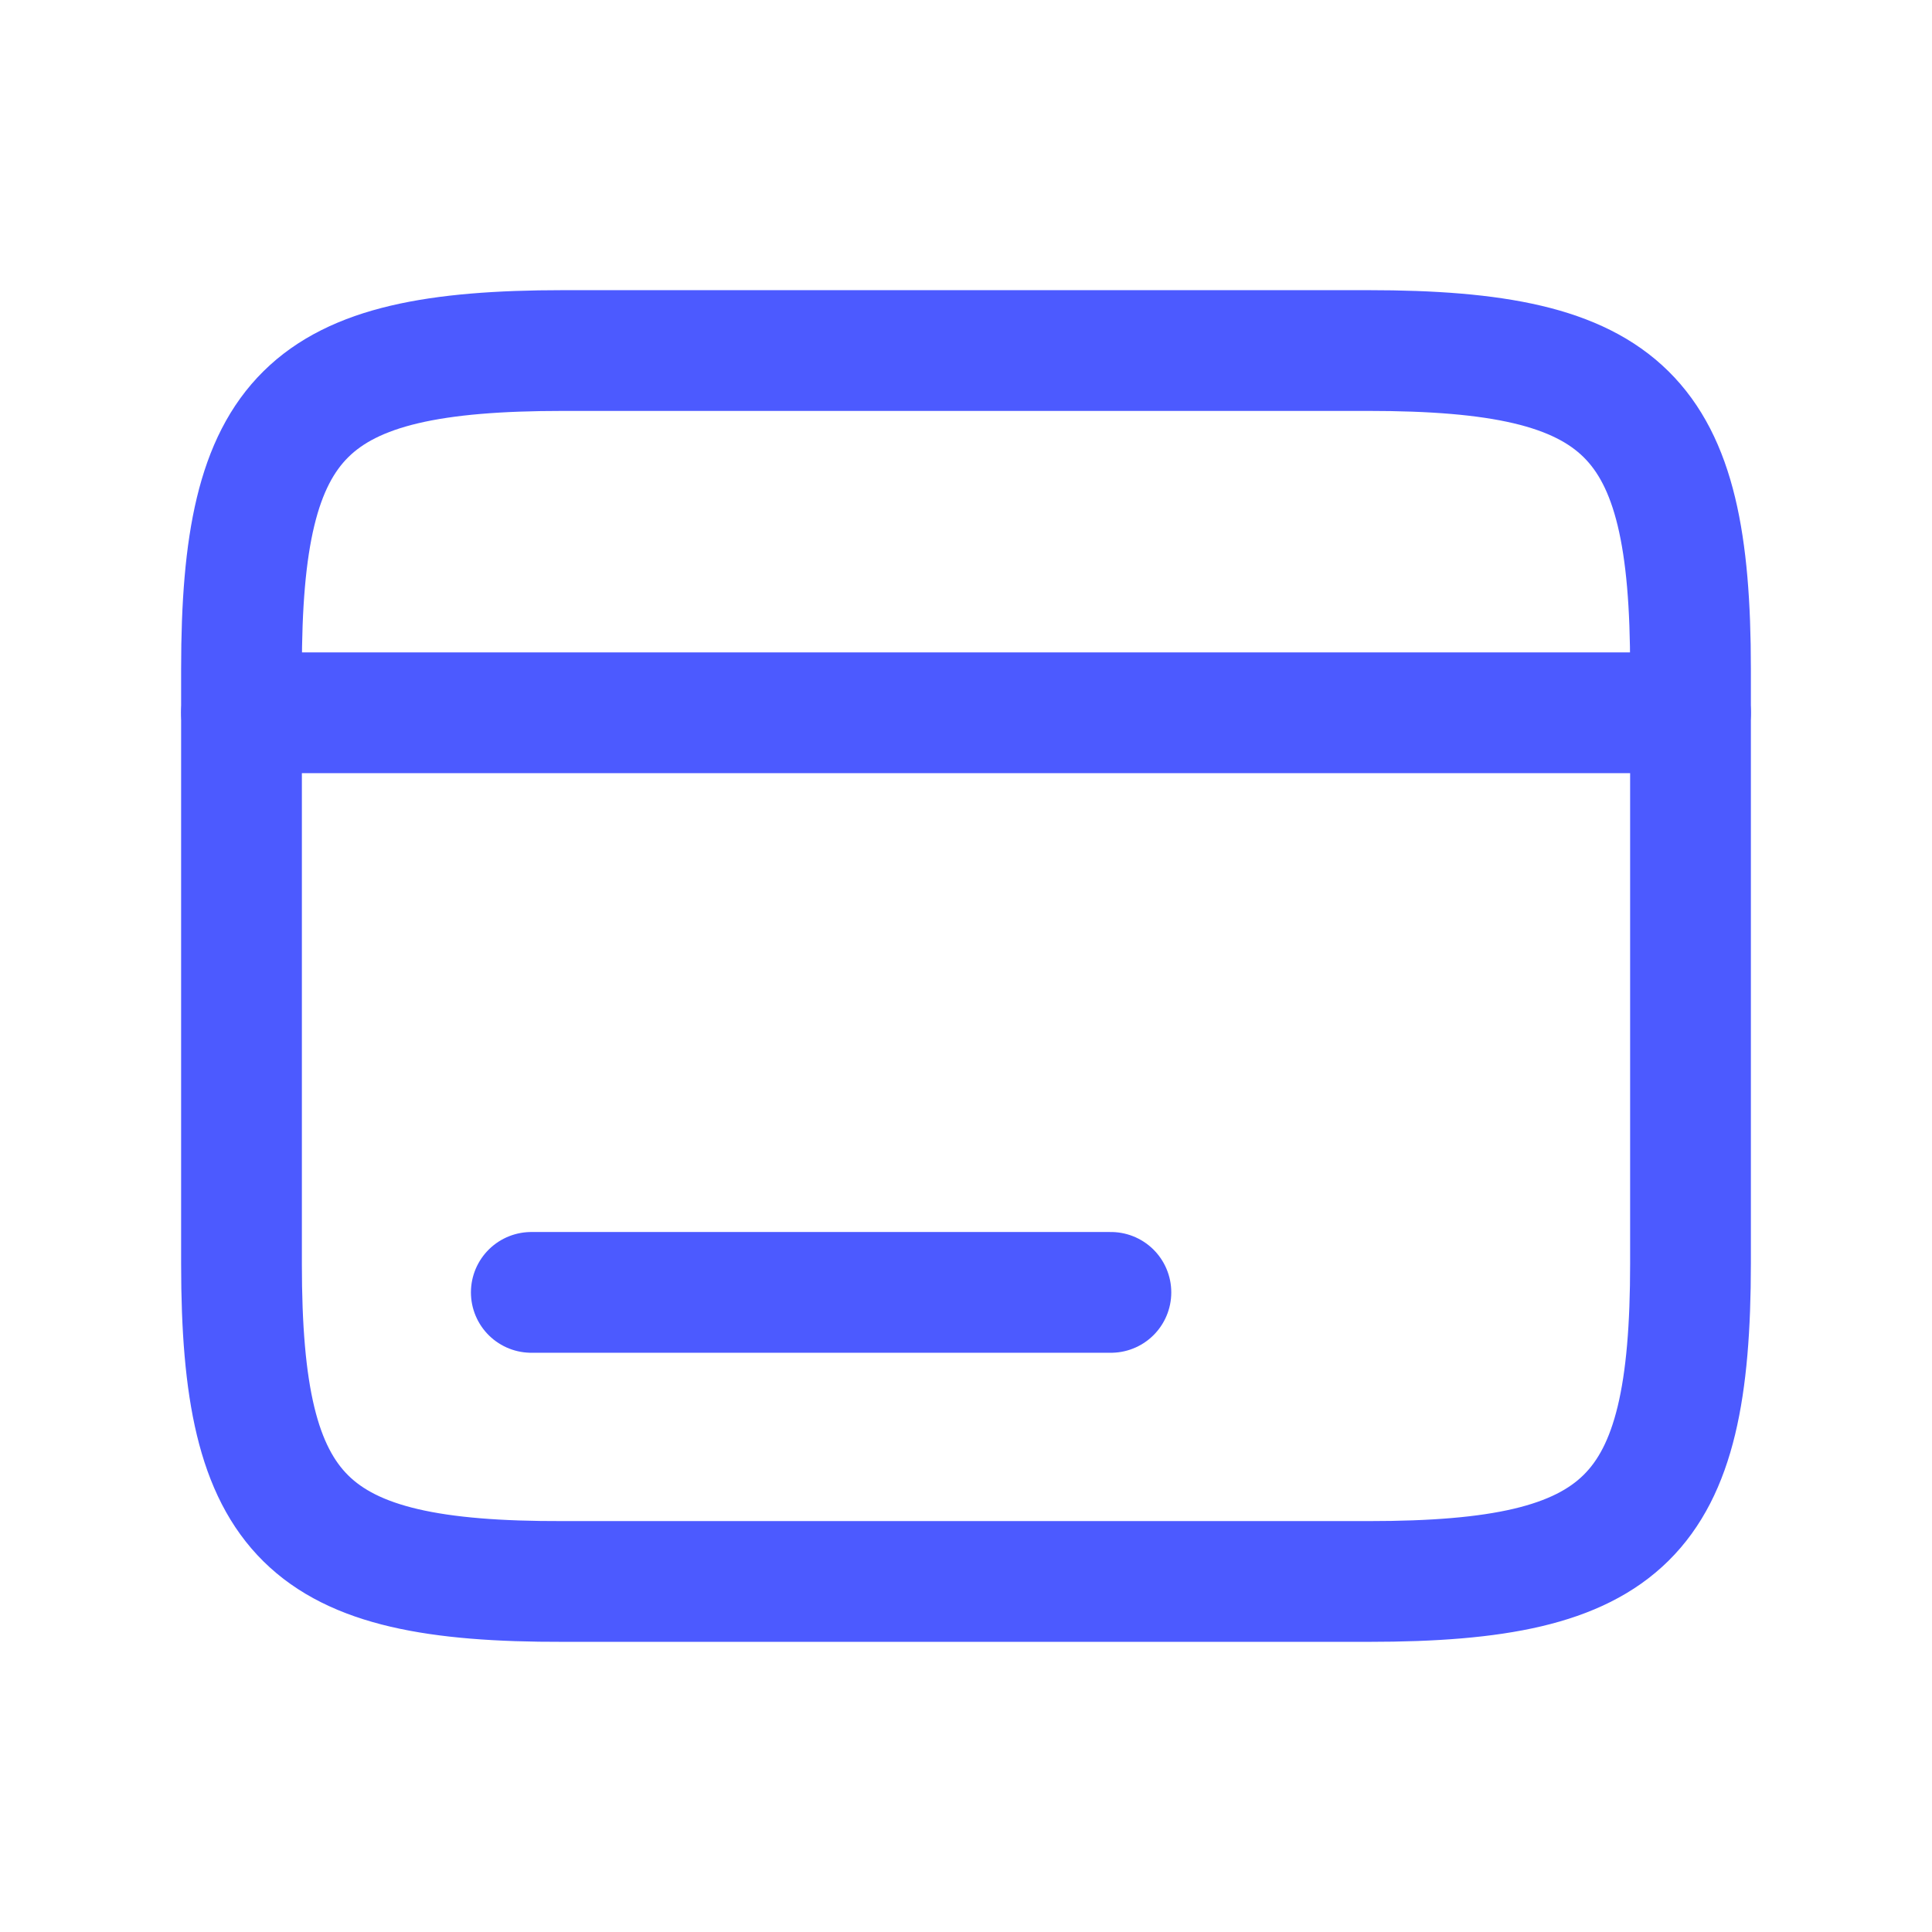 <svg width="16" height="16" viewBox="0 0 16 16" fill="none" xmlns="http://www.w3.org/2000/svg">
<path d="M2 5.903H14" stroke="#4C5AFF" stroke-miterlimit="10" stroke-linecap="round" stroke-linejoin="round"/>
<path d="M4.4 10.703H9.2" stroke="#4C5AFF" stroke-miterlimit="10" stroke-linecap="round" stroke-linejoin="round"/>
<path d="M4.664 2.903H11.33C13.466 2.903 14 3.431 14 5.537V10.463C14 12.569 13.466 13.097 11.336 13.097H4.664C2.534 13.103 2 12.575 2 10.469V5.537C2 3.431 2.534 2.903 4.664 2.903Z" stroke="#4C5AFF" stroke-linecap="round" stroke-linejoin="round"/>
</svg>
